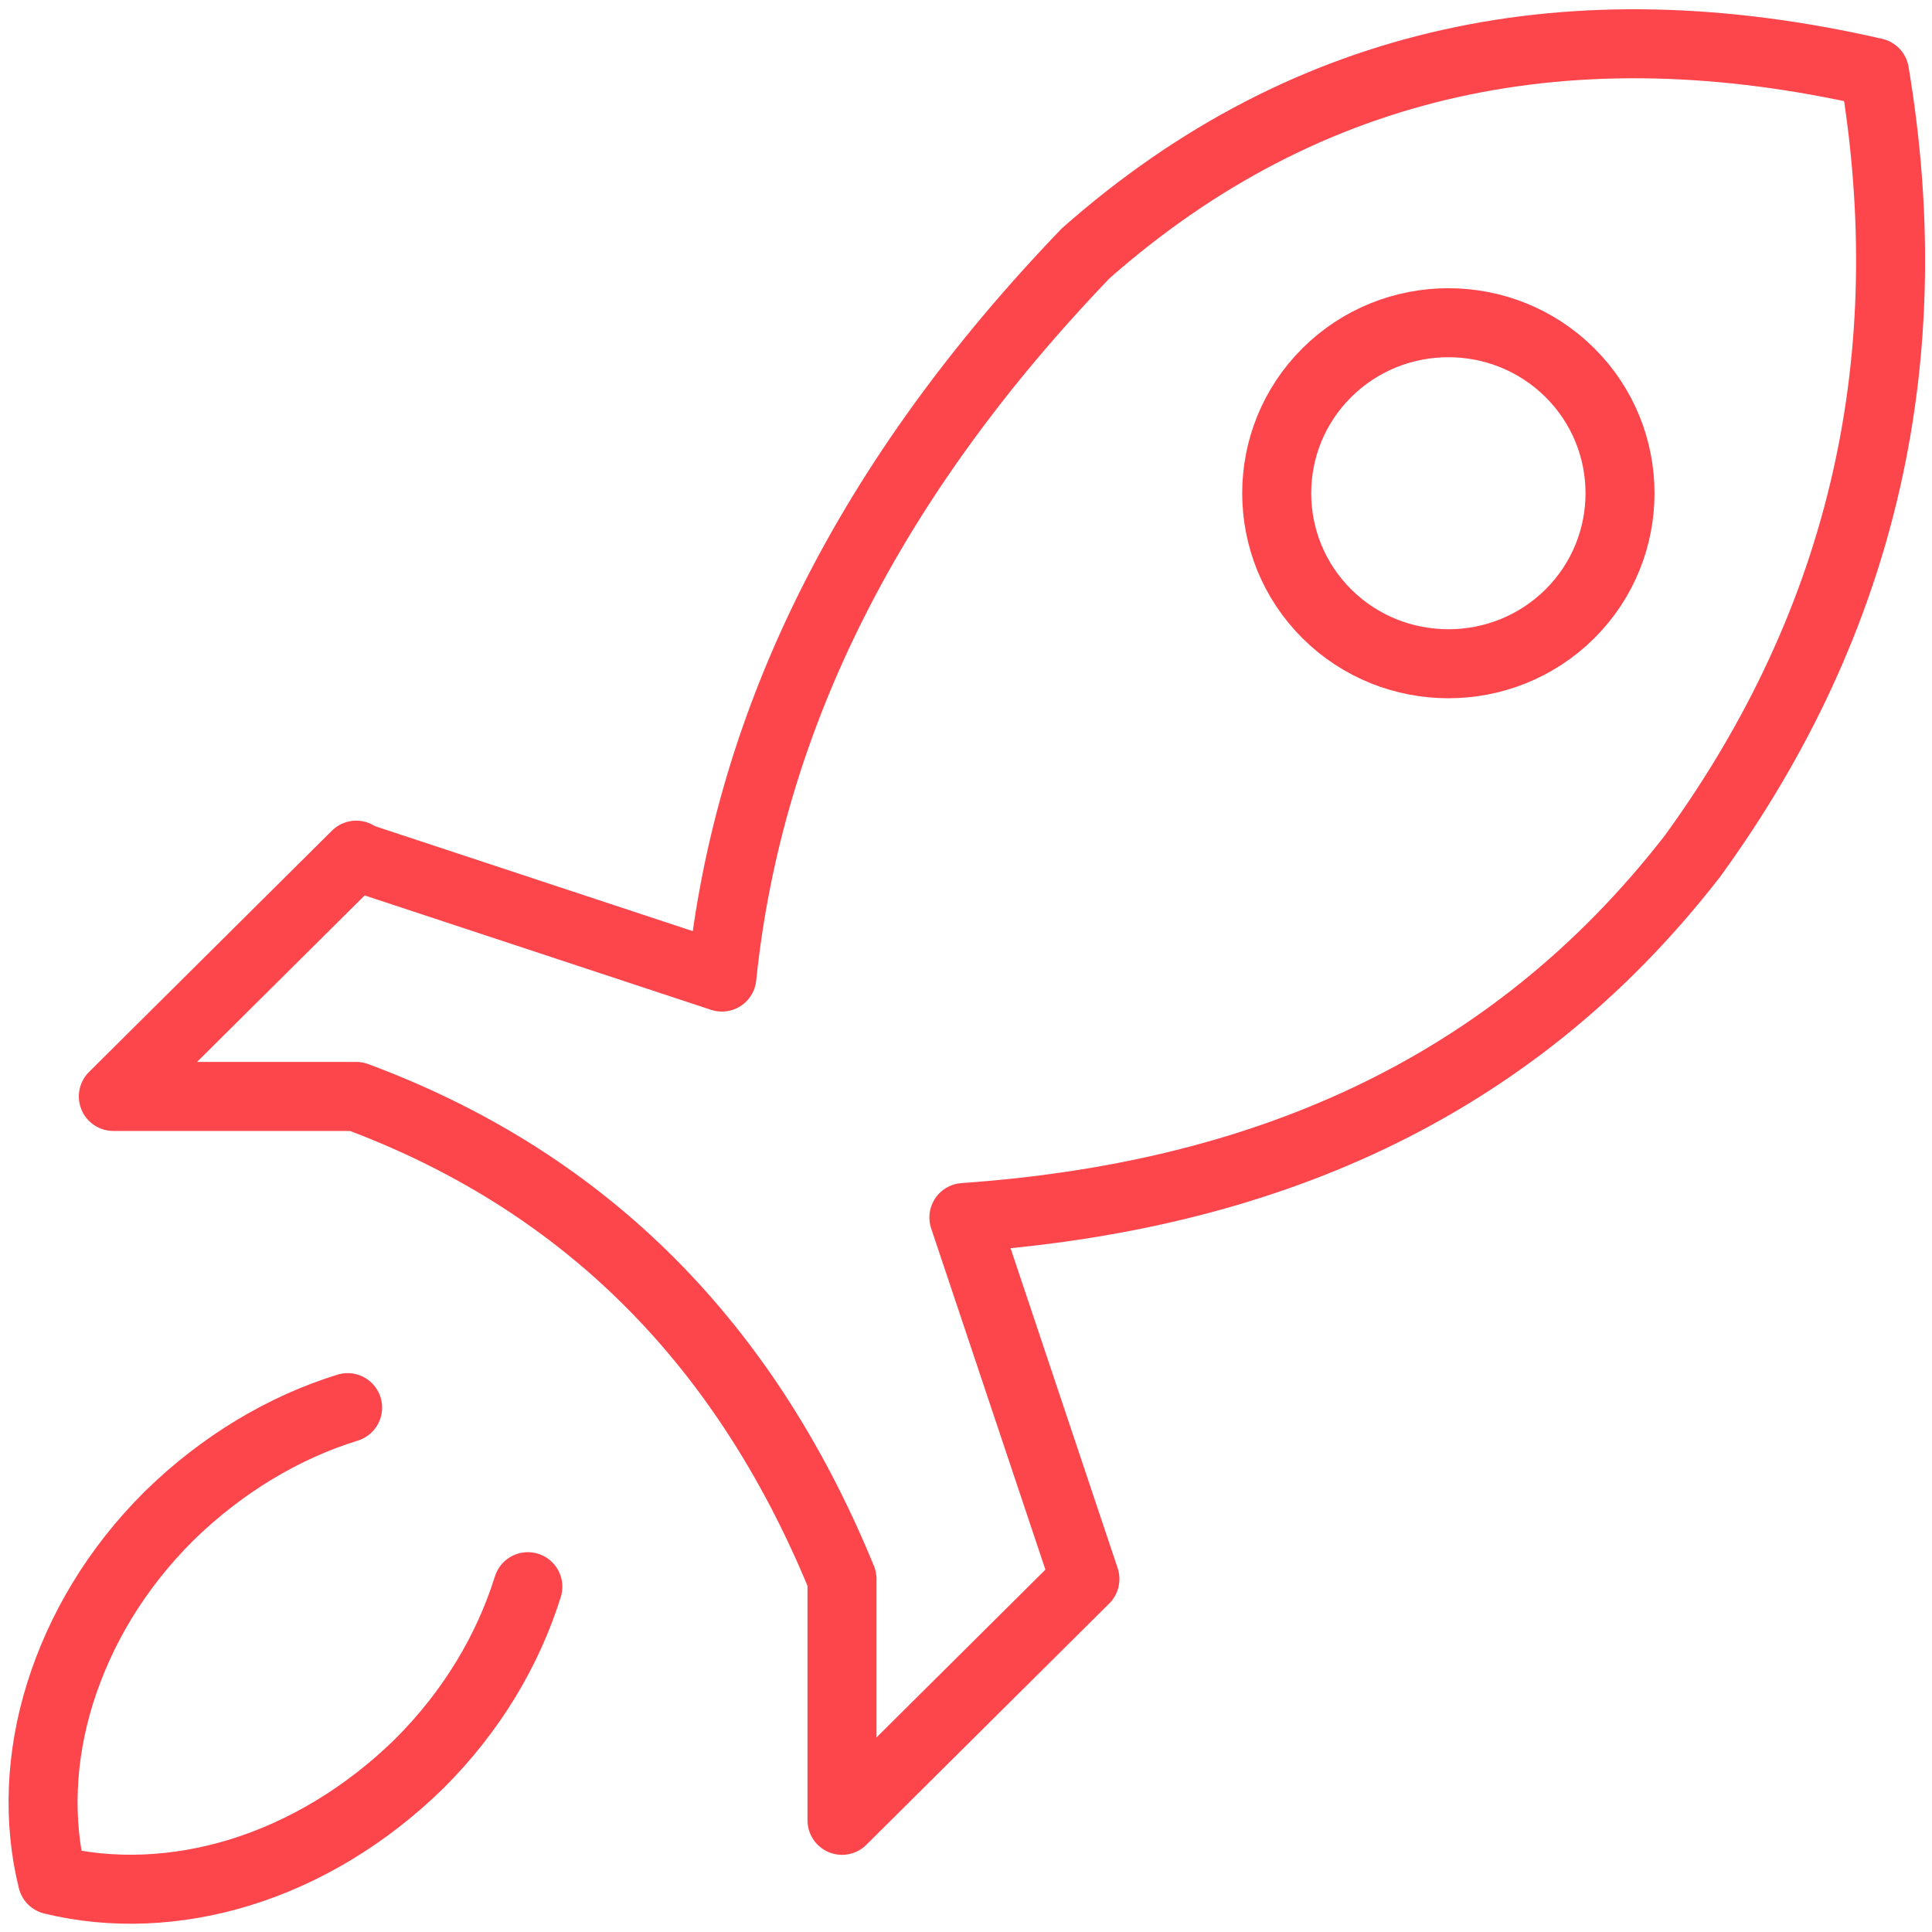 <svg width="56" height="56" viewBox="0 0 56 56" fill="none" xmlns="http://www.w3.org/2000/svg">
<g clip-path="url(#clip0_1266_1333)">
<path d="M10.076 40.801C8.235 41.37 6.443 42.432 4.901 43.94C3.359 45.472 2.314 47.252 1.742 49.08C1.169 50.909 1.095 52.787 1.518 54.492C3.234 54.913 5.125 54.839 6.966 54.27C8.807 53.702 10.598 52.639 12.14 51.132C13.683 49.599 14.728 47.82 15.3 45.991" stroke="#FD454C" stroke-width="2" stroke-linecap="round" stroke-linejoin="round"/>
<path d="M10.326 24.787L3.285 31.781H10.326C16.645 34.129 21.471 38.602 24.406 45.769V52.763L31.447 45.769L27.939 35.29C36.447 34.697 43.736 31.682 49.06 24.812C54.086 17.892 55.703 10.281 54.334 2.101C45.602 0.099 37.915 1.656 31.472 7.34C25.227 13.839 21.695 20.833 20.924 28.321L10.375 24.837L10.326 24.787Z" stroke="#FD454C" stroke-width="2" stroke-linecap="round" stroke-linejoin="round"/>
<path d="M45.502 17.794C43.561 19.721 40.402 19.721 38.461 17.794C36.521 15.866 36.521 12.727 38.461 10.8C40.402 8.872 43.561 8.872 45.502 10.8C47.442 12.727 47.442 15.866 45.502 17.794Z" stroke="#FD454C" stroke-width="2" stroke-linecap="round" stroke-linejoin="round"/>
</g>
<defs>
<clipPath id="clip0_1266_1333">
<rect width="56" height="56" fill="white"/>
</clipPath>
</defs>
</svg>

